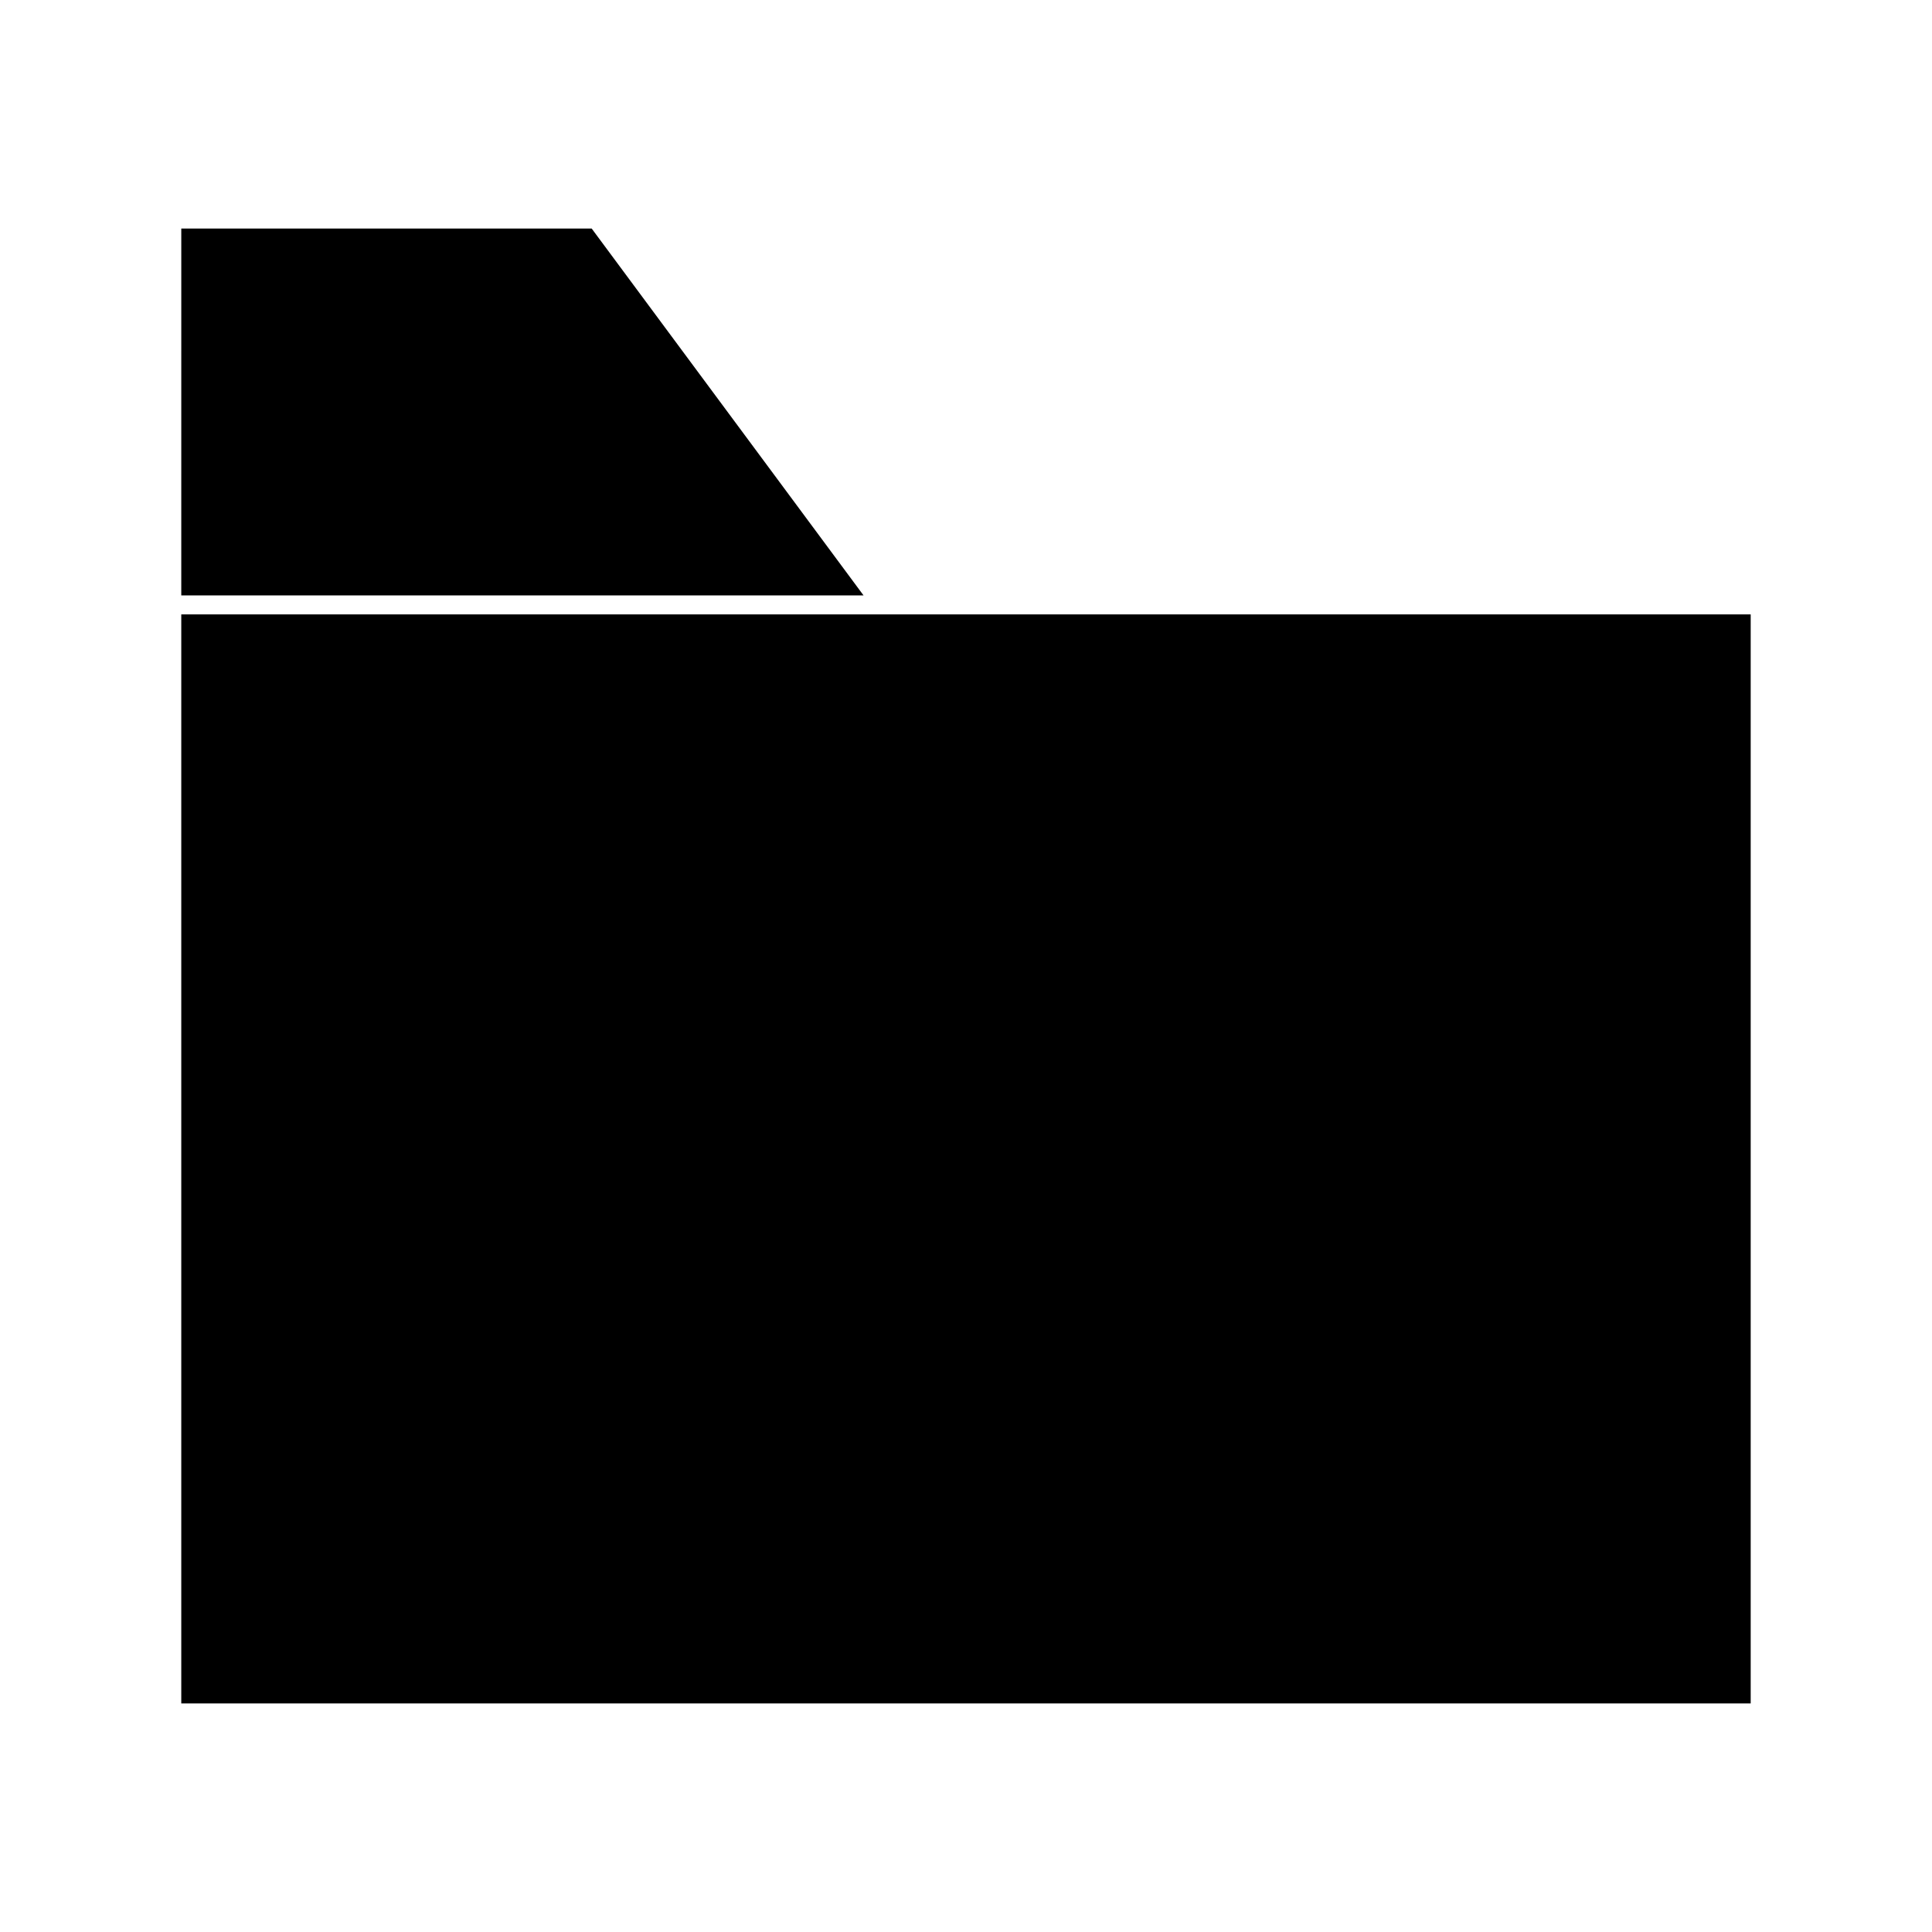 <?xml version="1.0" encoding="UTF-8"?>
<!-- Uploaded to: SVG Repo, www.svgrepo.com, Generator: SVG Repo Mixer Tools -->
<svg fill="#000000" width="800px" height="800px" version="1.1" viewBox="144 144 512 512" xmlns="http://www.w3.org/2000/svg">
 <g>
  <path d="m192.04 301.79h180.81l-72.047-97.223h-108.76z"/>
  <path d="m192.04 306.82h415.91v288.61h-415.91z"/>
 </g>
</svg>